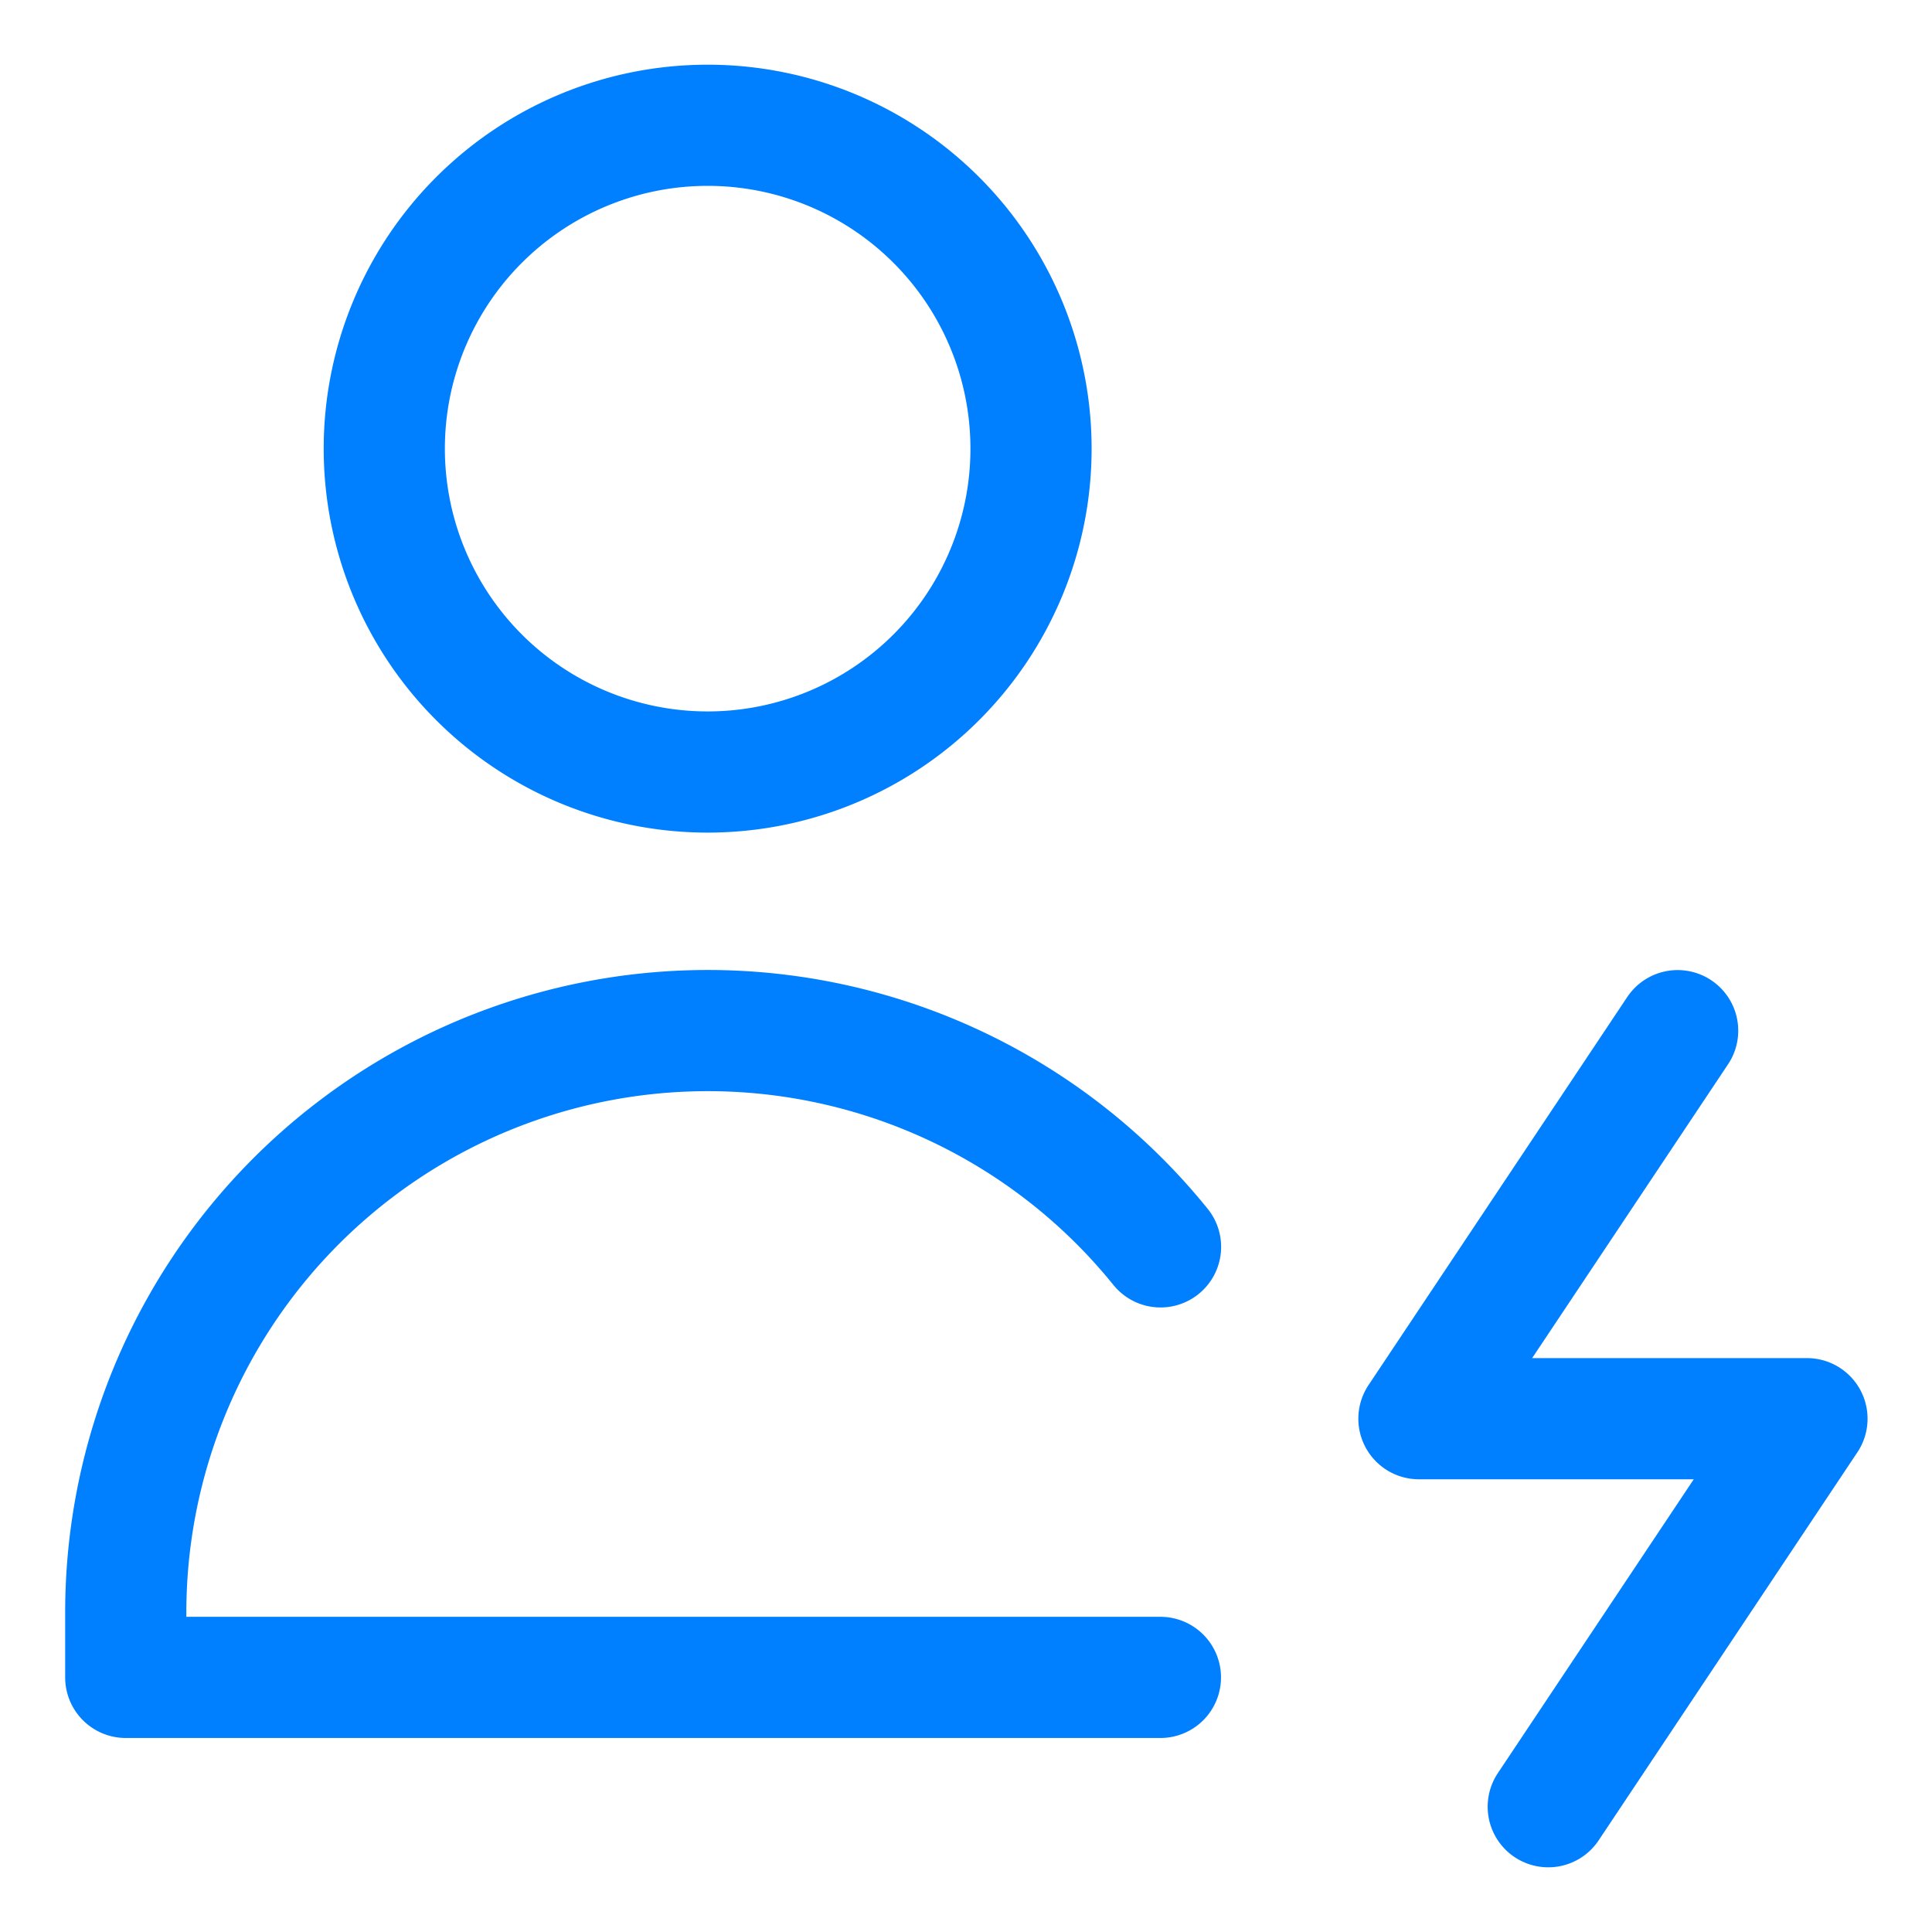 <svg xmlns="http://www.w3.org/2000/svg" width="32" height="32" fill="none" viewBox="0 0 32 32"><path stroke="#007fff" stroke-linecap="round" stroke-linejoin="round" stroke-width="2.007" d="M11.721 12.787a5.356 5.356 0 1 0 0-10.712 5.356 5.356 0 0 0 0 10.712m7.499 14.996H2.083v-1.071a9.64 9.64 0 0 1 17.139-6.06m8.565-3.581-4.285 6.427h6.427l-4.285 6.427"/></svg>